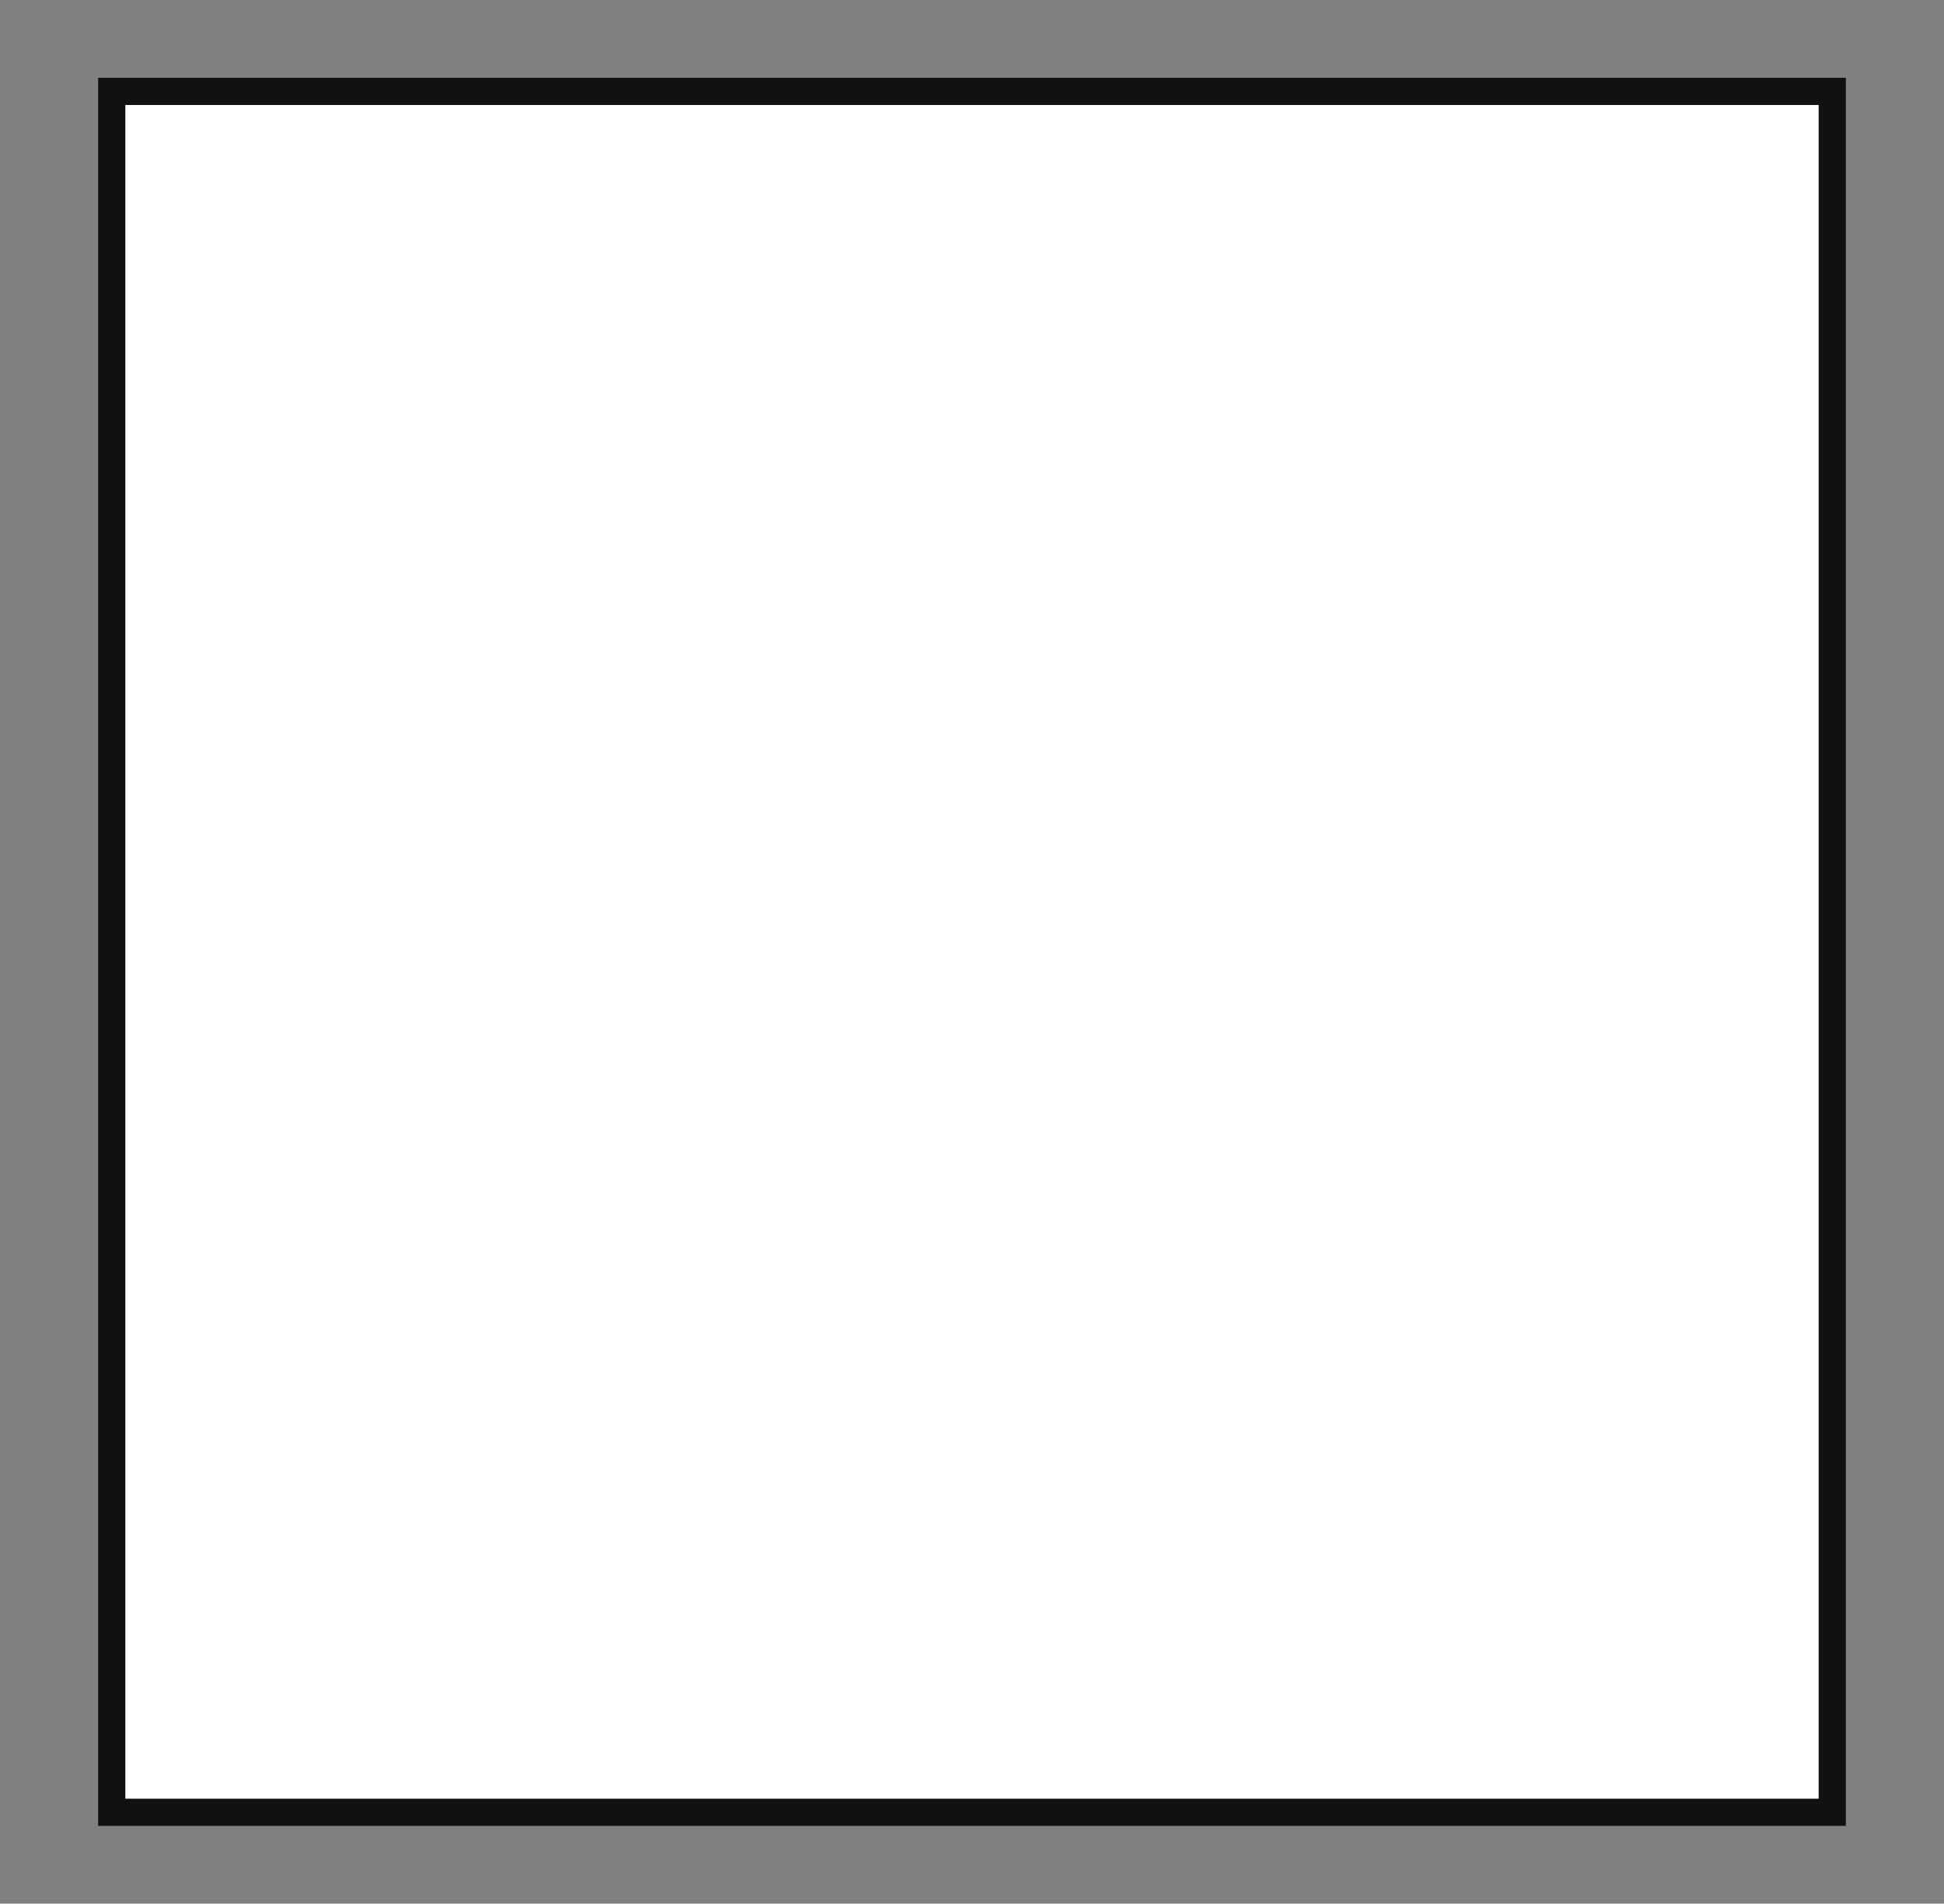<?xml version="1.0" encoding="UTF-8"?> <!-- Generator: Adobe Illustrator 24.3.0, SVG Export Plug-In . SVG Version: 6.00 Build 0) --> <svg xmlns="http://www.w3.org/2000/svg" xmlns:xlink="http://www.w3.org/1999/xlink" version="1.1" id="Livello_1" x="0px" y="0px" width="71.5px" height="70px" viewBox="0 0 71.5 70" xml:space="preserve"><rect x="0" y="0" width="71.5" height="70" fill="#808080" stroke="none"/> <g> <rect id="Rettangolo_653_2_" x="4.11" y="3.36" fill="#FFFFFF" stroke="#111110" width="63.28" height="63.28"></rect> </g> </svg> 